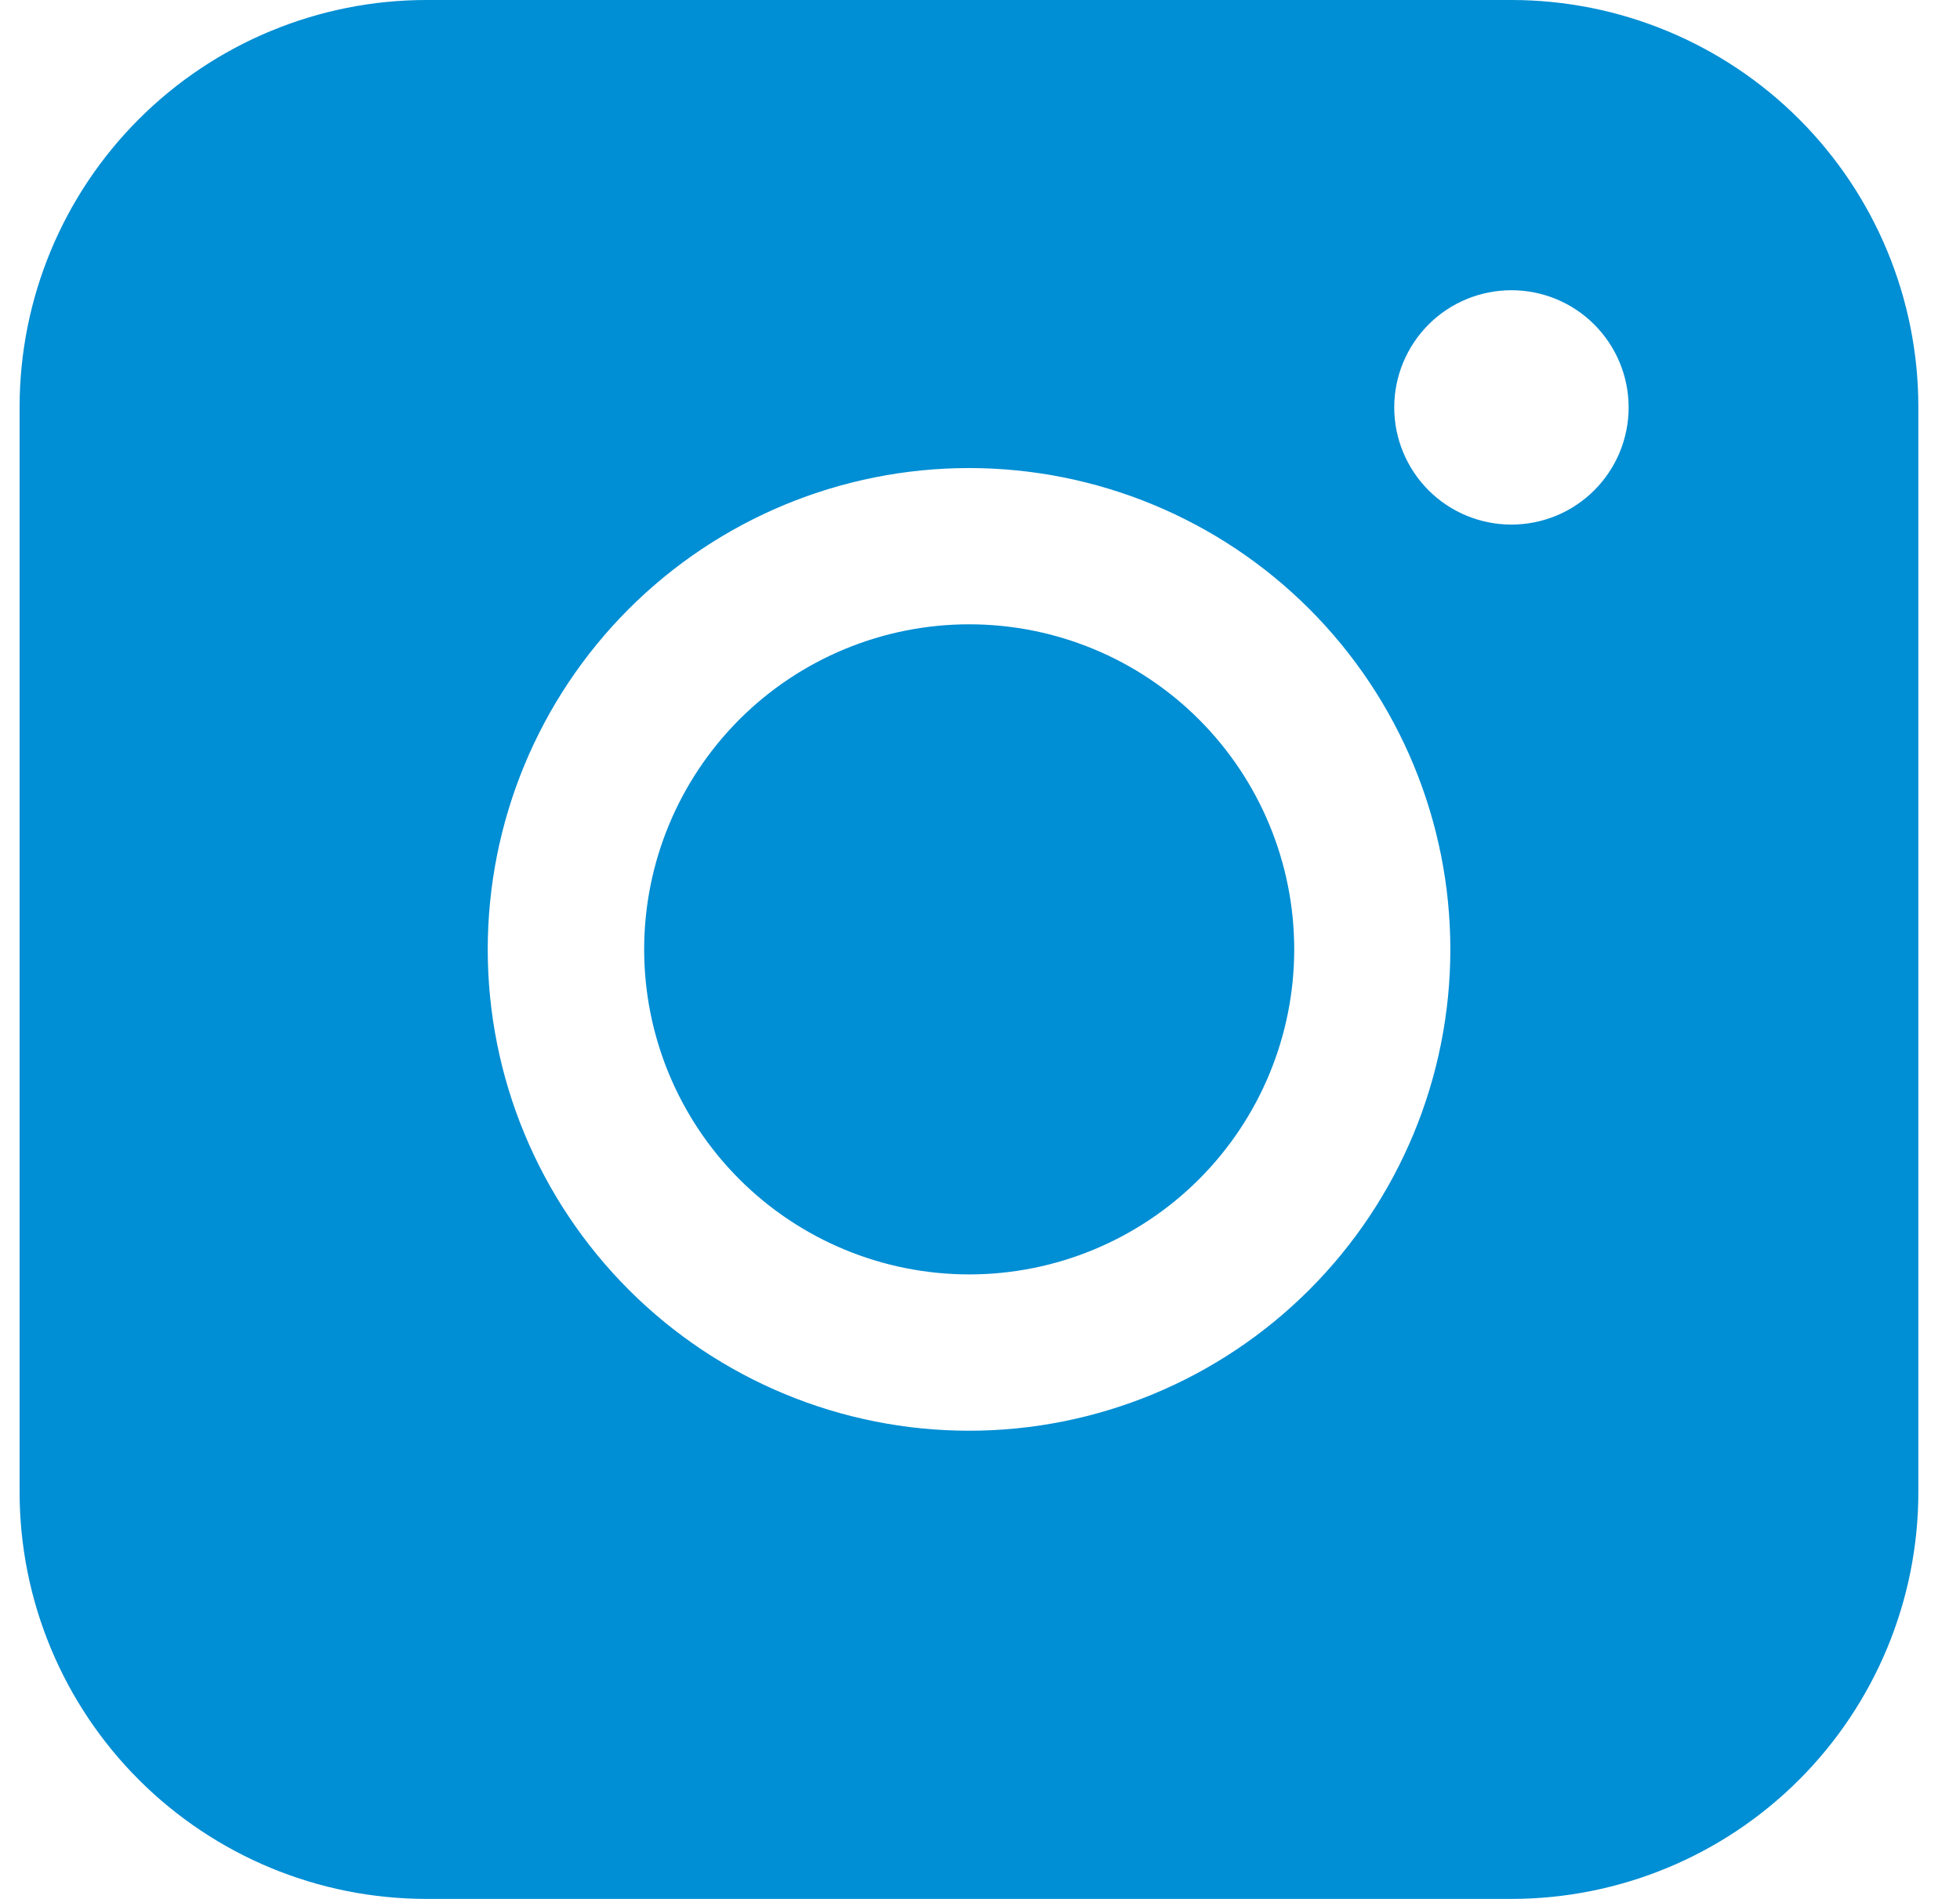 <svg width="32" height="31" viewBox="0 0 32 31" fill="none" xmlns="http://www.w3.org/2000/svg">
<path fill-rule="evenodd" clip-rule="evenodd" d="M6.963 0C5.202 -1.29888e-07 3.512 0.7 2.267 1.945C1.021 3.19 0.321 4.879 0.32 6.641V24.357C0.32 26.119 1.02 27.808 2.266 29.054C3.512 30.3 5.201 31 6.963 31H24.679C26.44 30.999 28.13 30.299 29.375 29.053C30.62 27.807 31.32 26.118 31.32 24.357V6.641C31.319 4.88 30.619 3.191 29.374 1.946C28.129 0.701 26.44 0.001 24.679 0H6.963ZM26.59 6.651C26.59 7.159 26.388 7.645 26.029 8.004C25.671 8.363 25.184 8.564 24.676 8.564C24.169 8.564 23.682 8.363 23.323 8.004C22.965 7.645 22.763 7.159 22.763 6.651C22.763 6.144 22.965 5.657 23.323 5.298C23.682 4.939 24.169 4.738 24.676 4.738C25.184 4.738 25.671 4.939 26.029 5.298C26.388 5.657 26.59 6.144 26.59 6.651ZM15.824 10.192C14.416 10.192 13.066 10.751 12.071 11.746C11.076 12.742 10.517 14.091 10.517 15.499C10.517 16.906 11.076 18.256 12.071 19.251C13.066 20.246 14.416 20.805 15.824 20.805C17.231 20.805 18.581 20.246 19.576 19.251C20.571 18.256 21.13 16.906 21.13 15.499C21.13 14.091 20.571 12.742 19.576 11.746C18.581 10.751 17.231 10.192 15.824 10.192ZM7.963 15.499C7.963 13.415 8.791 11.416 10.265 9.942C11.738 8.469 13.737 7.641 15.821 7.641C17.905 7.641 19.904 8.469 21.377 9.942C22.851 11.416 23.679 13.415 23.679 15.499C23.679 17.583 22.851 19.581 21.377 21.055C19.904 22.529 17.905 23.357 15.821 23.357C13.737 23.357 11.738 22.529 10.265 21.055C8.791 19.581 7.963 17.583 7.963 15.499Z" fill="#008ED4"/>
</svg>
